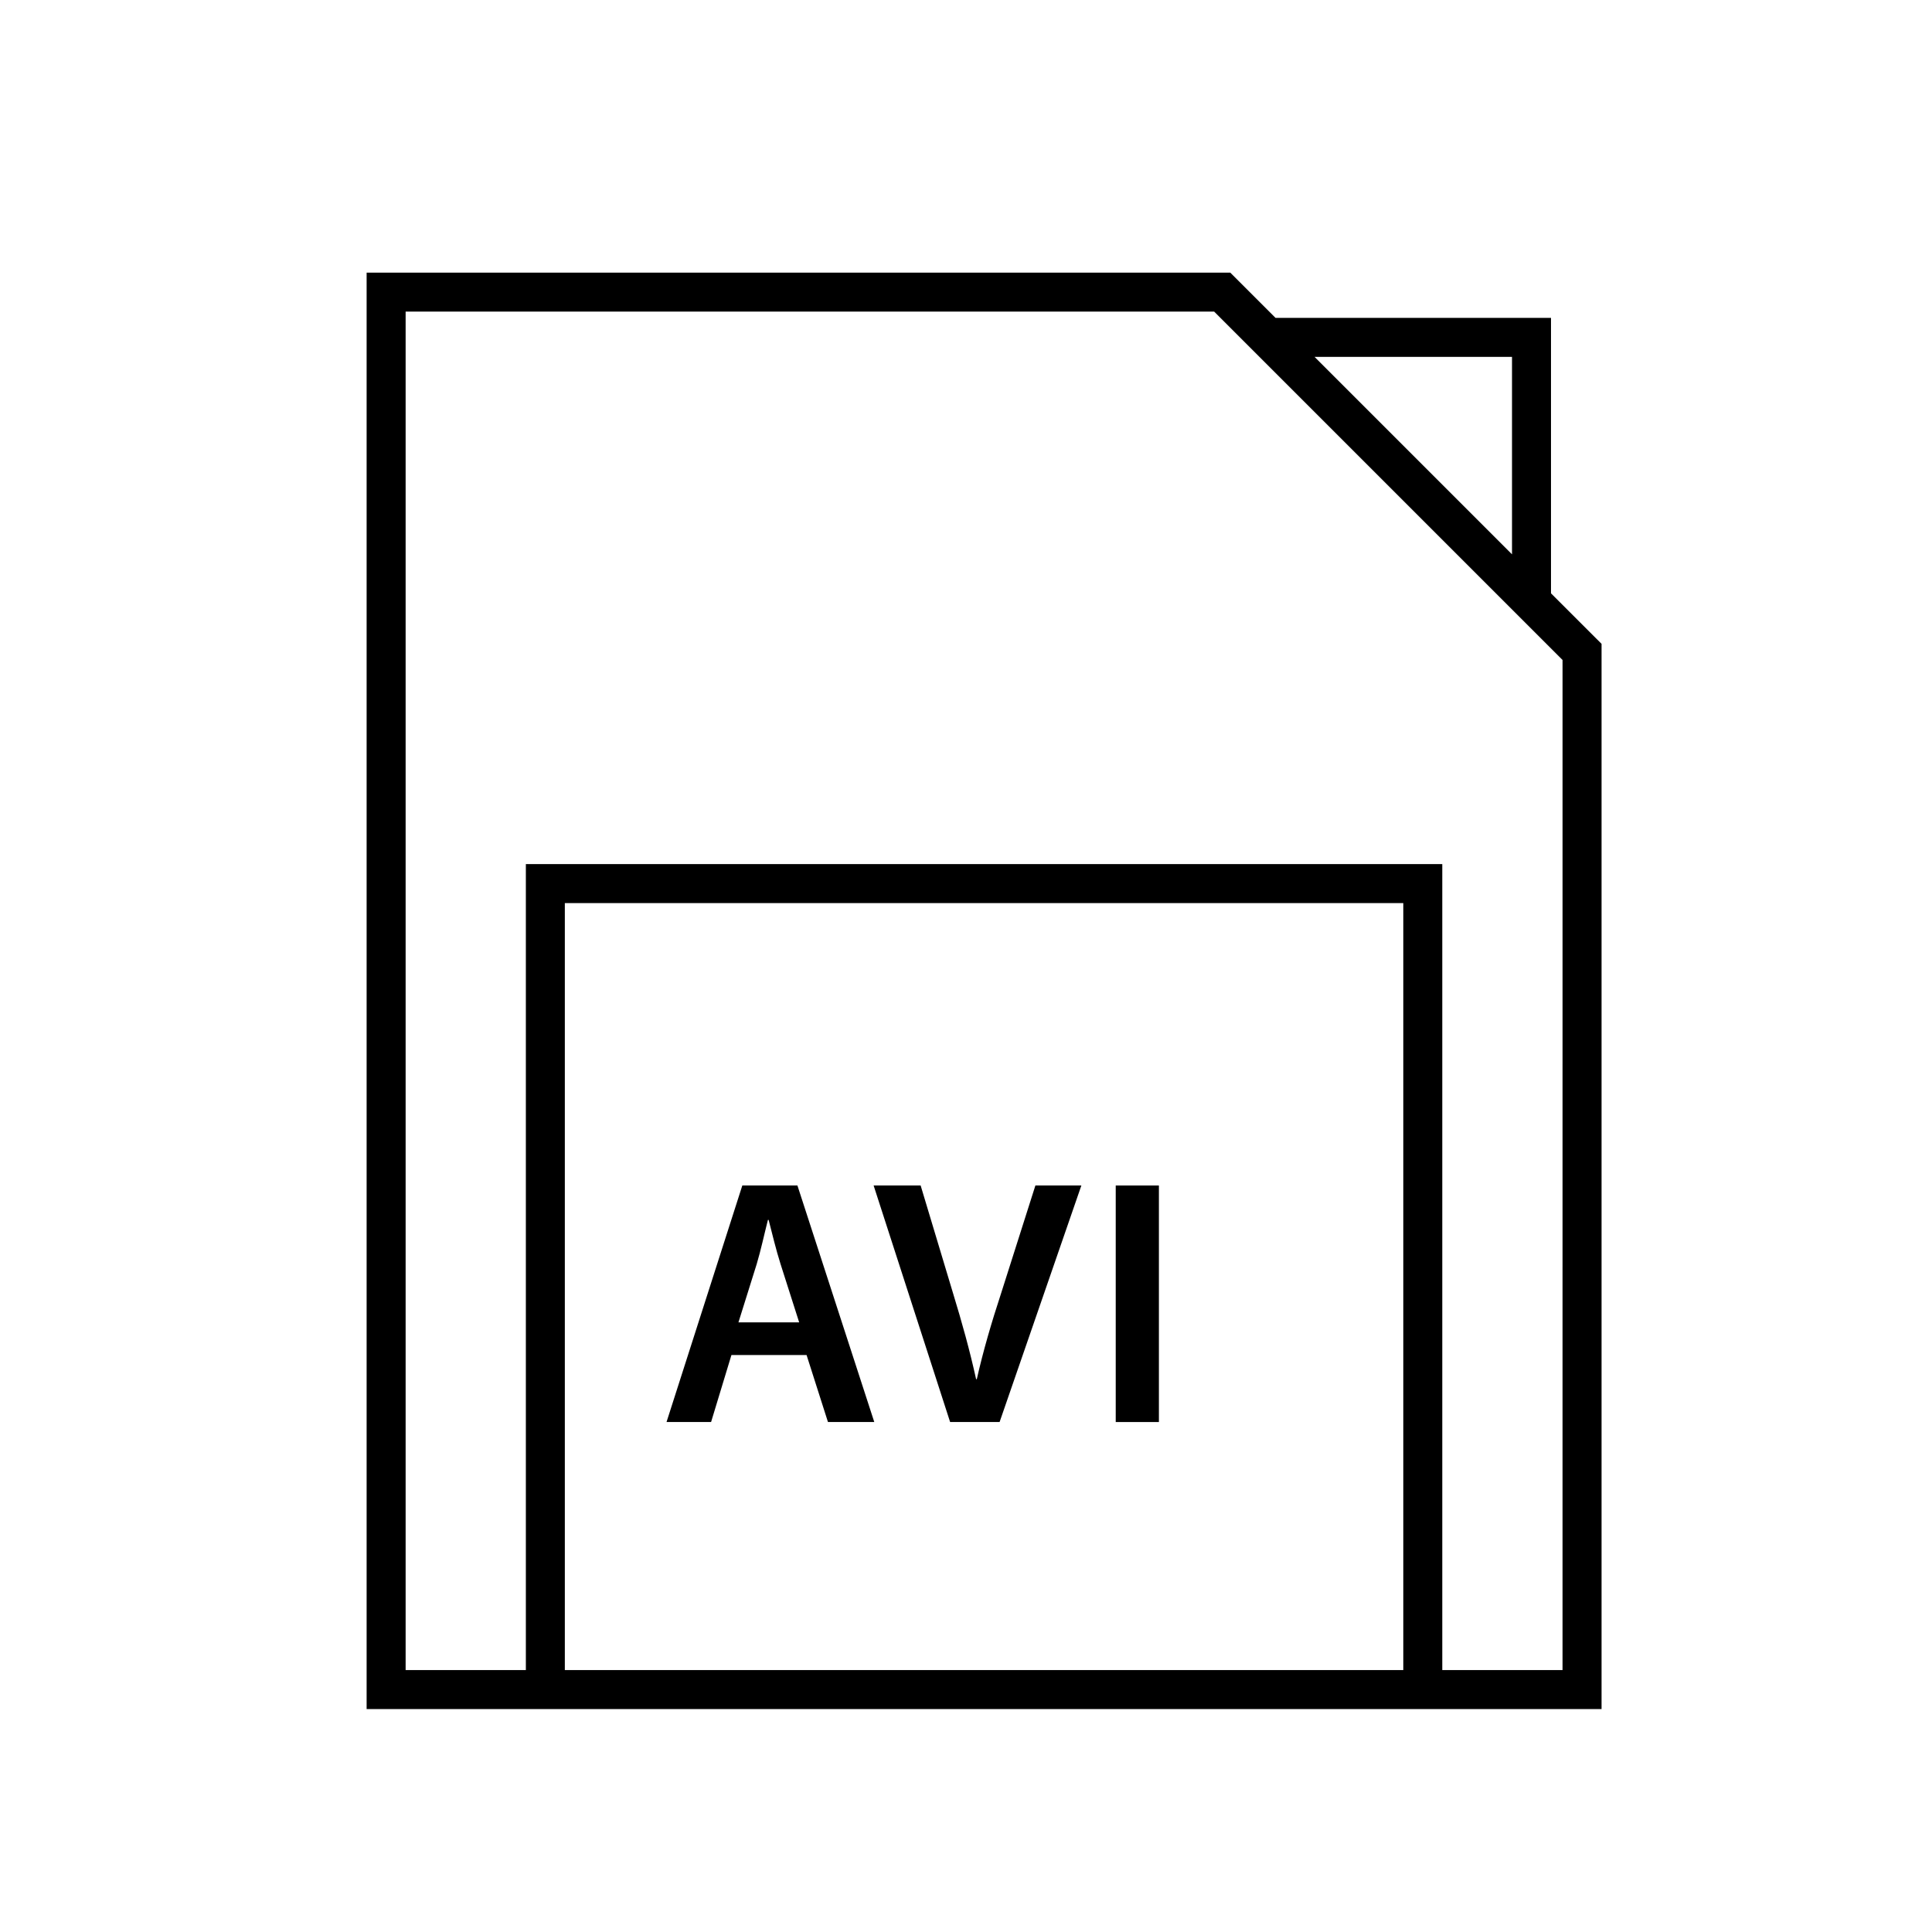 <?xml version="1.0" encoding="UTF-8"?>
<!-- Uploaded to: ICON Repo, www.svgrepo.com, Generator: ICON Repo Mixer Tools -->
<svg fill="#000000" width="800px" height="800px" version="1.1" viewBox="144 144 512 512" xmlns="http://www.w3.org/2000/svg">
 <g>
  <path d="m337.84 503.09-5.394 17.762h-11.809l20.086-62.684h14.602l20.367 62.684h-12.273l-5.672-17.762zm17.949-8.648-4.93-15.438c-1.211-3.816-2.231-8.094-3.164-11.719h-0.188c-0.93 3.629-1.859 8-2.977 11.719l-4.836 15.438z"/>
  <path d="m395.79 520.85-20.273-62.684h12.461l8.559 28.457c2.418 7.906 4.465 15.25 6.141 22.875h0.184c1.676-7.438 3.91-15.066 6.418-22.691l9.113-28.645h12.184l-21.672 62.684z"/>
  <path d="m451.12 458.17v62.684h-11.441v-62.684z"/>
  <path d="m555.03 301.24v-73.004h-73.008l-11.984-11.984-228.88 0.004v380.66h327.27v-282.29zm-10.332-62.668v52.336l-52.336-52.336zm-28.812 348.01h-222.2v-203.25h222.2zm42.199 0h-31.867v-213.59h-242.86v213.59h-31.863v-360h214.27l92.324 92.32z"/>
 </g>
</svg>